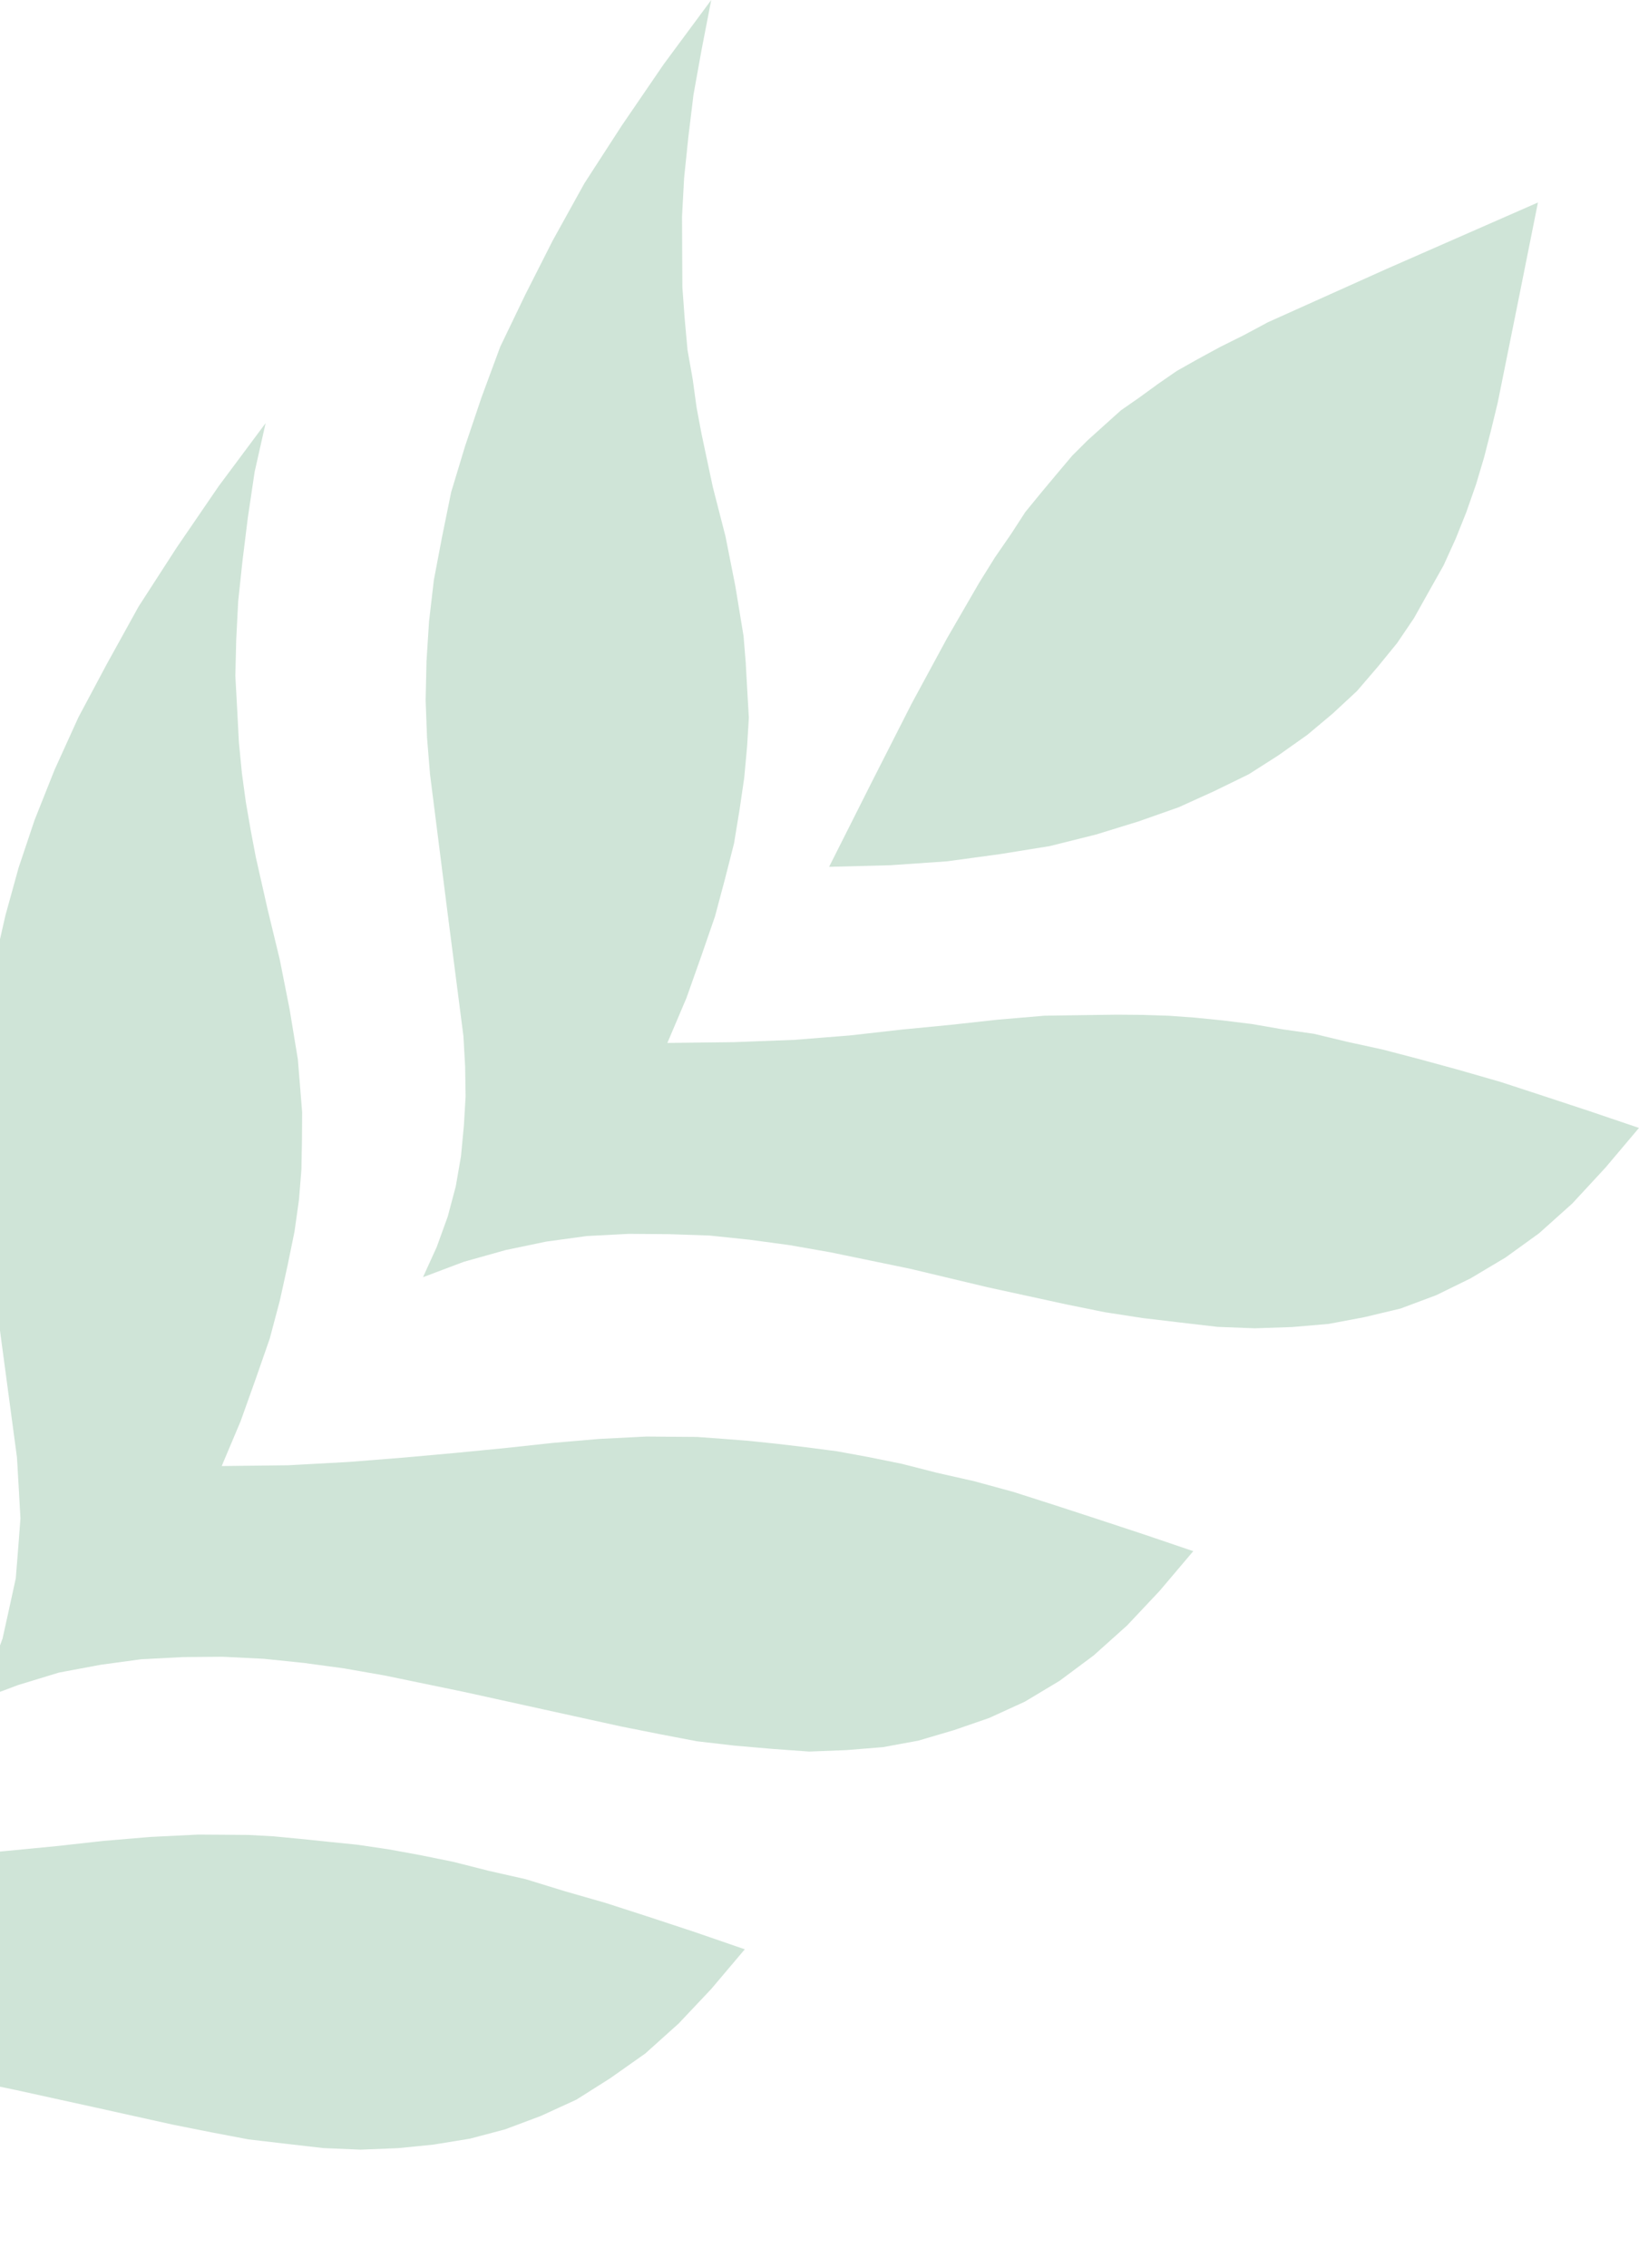 <svg xmlns="http://www.w3.org/2000/svg" width="796.406" height="1101.22" viewBox="0 0 796.406 1101.22">
  <defs>
    <style>
      .cls-1 {
        fill: #117a3a;
        fill-rule: evenodd;
        opacity: 0.2;
        mix-blend-mode: multiply;
      }
    </style>
  </defs>
  <path id="Forma_3_copia_2" data-name="Forma 3 copia 2" class="cls-1" d="M-504.04,9422.92l11.083-24.39,9.474-22.43,7.244-22,5.709-20.03,4.039-19.43,3.764-18.78,1.856-17.67,1.033-17.29-0.05-16.48-0.912-16.11-0.889-16.17-1.1-15.58-2.046-31.73-1.766-32.26-0.013-16.46,1-17.3,1.317-17.92,2.911-18.56,4.249-19.93,5.975-20.53,7-21.5,9.2-23.18,10.817-23.81,13.247-26.22,15.71-27.05,18.121-29.41,20.363-31.13,23.6-32.39,26.282-35.31,29.883-37.08-8.418,36.55-6.525,33.99-6.122,31.5-4.457,29.44-3.178,26.59-2.43,24.88-1.652,23.26-0.864,21.54-0.672,19.51,0.638,18.12,0.657,16.67,1.74,15.87,3,28.04,3.44,25.57,3.667,23.53,2.2,22.26,0.221,11.67,0.121,11.72-0.7,12.02-1.5,12.35-2.55,13.16-3.1,14.37-4.22,15.22-5.775,15.82-6.578,17.5-7.952,19.02-9.871,20.21L-348.433,9317l15.084,0.01,13.92-.54,13.354-.79,12.5-1.86,11.889-2.08,11.906-2.12,10.767-2.65,10.82-2.63,21.225-6.13,19.865-5.97,20.4-5.75,21.317-4.72,11.069-1.82,11.675-1.55,12.218-1.31,12.562-.47,13.678,0.05,13.982,0.87,15.106,1.38,16.245,1.9,17.122,3.06,17.416,3.79,19.732,4.84,20.812,5.35,21.46,7.01,23.149,7.86,25.182,9.38,26.323,9.82-23.781,20.74L65.8,9371.05l-22.52,16.44-21.508,14.22L1.065,9414.17l-19.744,10.23-19.187,9.11-18.392,7.35-18.455,6-17.981,4.86-17.175,3.17-16.921,2.52-16.368,1.4-15.917.39H-175.5l-15.391-.82-61.91-6.87-62.457-7.2-16.477-1.31-16.45-.02-16.483.14-17.5.88-17.485,2.34-17.778,2.9-18.232,3.99-19.635,5.47L-594,9568.17l-47.456-38.71,137.415-106.54h0Zm275.125-215.26,19.788-7.39,19.85-6.07,20.228-3.76,19.681-2.72,19.787-1.29,19.779,0.08,20.122,0.91,19.574,2.12,19.381,2.62,19.655,3.45,19.394,4.01,19.4,4.01,37.972,8.34,37.933,8.4,18.835,3.76,18.228,3.47,18.239,2.13,18.213,2.1,18.1,0.75,18.157-.72,17.2-1.72,17.778-2.89,17.054-4.52,17.374-6.51,17.274-7.92,16.343-10.33,17.156-12.09,16.167-14.52,15.856-16.79,16.3-19.27-24.284-8.36-22.023-7.27-21.471-6.93-19.988-5.73-18.649-5.74-18.007-4.07-17.178-4.36-16.333-3.31-15.158-2.77-15.362-2.26-13.772-1.39-13.709-1.42-13.149-1.25-12-.66-12.264-.1-12.273-.08-23.152,1.14-22.778,1.92-23.027,2.55L3.652,9087.5l-24.974,2.3-27.025,2.1-29.489,1.69-32.31.35,9.187-21.83,7.3-20.6,6.032-19.21,5.731-18.64,3.788-17.41,3.3-16.32,2.183-15.39,1.173-14.56,0.3-14.26,0.029-13.63-1.039-12.8-1.057-12.76-3.958-24.43-5.317-24.35-5.4-24.33-5.684-25.13-2.438-12.76-2.453-14.14-1.968-13.85-1.333-15-0.887-16.18-0.911-16.11,0.46-17.62,1.02-18.74,2.062-19.56,2.549-20.71,3.356-22.47,4.672-23.86-23.086,31.26-20.124,29.11-17.89,28.89-15.98,27.64-13.251,26.13L-191.4,8755.9l-9.674,24.33-7.741,23.15-6.442,23.13-5.056,21.62-3.112,20.52-2.33,20.13-1.46,19.83-0.411,19.01,0.605,18.11,0.957,17.51,8.334,66.11,8.1,60.51,0.848,14.71,0.264,14.44-0.567,14.91-1.138,14.5-3.062,14.29-3.923,14.67-5.615,15.29-6.088,14.99h0Zm217.828-193.21L8.752,9007l19.864-6.06,20.193-3.78,19.74-2.69,20.3-1.06,19.275-.16,20.086,0.99,19.608,2.03,19.347,2.63,19.623,3.43,19.4,4.01,19.4,4.01,37.963,8.35,38,8.35,18.832,3.75,18.259,3.49,18.21,2.11,18.443,1.59,17.9,1.29,18.094-.7,17.771-1.44,17.2-3.16,17.385-5.13,17.056-5.89,17.294-7.91,16.923-10.15,16.526-12.3,16.191-14.51,15.832-16.81,16.354-19.3-23.774-8.07-22.6-7.45-20.866-6.8-20.325-6.5-18.887-5.15-18-4.06-17.174-4.39-16.327-3.3-15.168-2.78-14.85-1.93-14.285-1.7-13.71-1.43-12.547-.98-12.6-.92-12.276-.09-12.291-.11-23.122,1.17-22.81,1.97-23,2.49-23.636,2.3-25.029,2.26-26.962,2.15-29.5,1.61-32.35.38,9.2-21.8,7.374-20.65,6.758-19.4,4.9-18.43,3.829-17.38,3.336-16.32,2.155-15.4,1.172-14.55,0.27-14.19,0.086-13.69-1.031-12.81-1.042-12.81-4.013-24.37-4.781-24.12L130,8630.17l-5.688-25.14-2.43-12.77-2.449-14.14-1.887-13.88-1.463-15-0.84-16.15-0.882-16.17,0.426-17.55,0.956-18.69,2.091-19.62,2.577-20.78,3.327-22.42,5.333-23.63-22.857,30.68-20.4,29.81L67.344,8483.3l-15.427,27.89-13.8,25.86-11.627,25.59-9.68,24.31L9.039,8610.1l-6.4,23.15-4.8,21.05-3.378,21.09-2.293,20.14-1.5,19.82-0.412,19.01,0.677,18.14,0.895,17.48,8.33,66.11,8.092,60.43,0.859,14.79,0.828,14.78-1.1,14.51-1.168,14.55-3.129,14.34-3.289,14.89-5.615,15.29-6.715,14.78h0Zm216.625-205.5,6.718-14.78,5.324-14.73,3.888-14.62L224,8750.2l1.423-15.11,0.817-13.96-0.23-14.51-0.826-14.69-7.865-61.1-8.365-66.05-1.456-17.8-0.683-18.14,0.422-18.94,1.232-19.32,2.349-20.19,3.948-20.76,4.459-21.9,6.749-22.3,8-23.72,9.1-24.59,12.194-25.32,13.25-26.13,15.447-27.88,18.147-28.02,20.4-29.82,23.086-31.18-4.638,23.87-4,22.2-2.514,20.72-2.027,19.57-1.017,18.74,0.076,17.86,0.087,16.42,1.143,15.6,1.367,15.02,2.5,14.09,1.916,13.91,2.4,12.75,5.461,25.72,6.163,23.98,4.78,24.11,4.011,24.37,1.039,12.82,0.749,13.36,0.775,13.39-0.85,13.94-1.389,15.14-2.251,15.43-2.712,16.52-4.382,17.21-4.879,18.28-6.556,18.96-7.3,20.61-9.281,21.84,32.358-.38,29.28-1.11,26.952-2.14,25.255-2.85,23.63-2.29,23.1-2.53,22.748-1.93,23.426-.34,11.731-.15,12.27,0.1,12.835,0.41,12.578,0.91,13.747,1.38,14.278,1.76,14.585,2.53,15.425,2.2,16.075,3.86,17.4,3.8,17.745,4.64,18.88,5.15,20.582,5.92,20.862,6.82,22.639,7.46,23.736,8.05-16.319,19.32-16.094,17.38-16.135,14.46-16.328,11.78-16.968,10.11-16.706,8.18-17.312,6.47-17.692,4.22-17.194,3.23-17.762,1.53-18.114.61-18.124-.69-18.274-2.13-18.147-2.15-18.55-2.87-18.8-3.82-38-8.27-37.707-8.99-19.363-4-19.4-4-19.652-3.45-19.353-2.62-19.6-2.05-19.582-.67-19.783-.15-20.292,1.06-19.746,2.7-19.624,4.09-20.432,5.73-19.808,7.47h0Zm197.329-199.26,21.023-41.73,18.973-37.31,17.228-31.8,15.719-27.14,7.614-12.23,7.925-11.49,6.875-10.6L506,8427.9l7.431-8.89,7.523-8.92,7.5-7.48,8.1-7.3,8.111-7.28,8.953-6.23,9.216-6.7,8.994-6.21,10.1-5.69,10.922-5.93,11.519-5.74,11.775-6.3,57.591-25.87L747.3,8287.1l-9.159,45.74-10.38,51.43-3.146,12.98-3.451,13.52-3.94,13.21-4.772,13.61-5.086,12.7-5.942,13.07-7.076,12.56-7.308,13.06-8.173,12.06-9.391,11.51-10.116,11.78-11.852,10.99-12.2,10.23-14.156,10.02-14.374,9.17-16.737,8.17-17.282,7.84-19.548,6.89-20.683,6.37-22.4,5.6-24.383,3.93-25.539,3.47-27.535,1.9Z" transform="translate(0 -8188.78)"/>
</svg>
